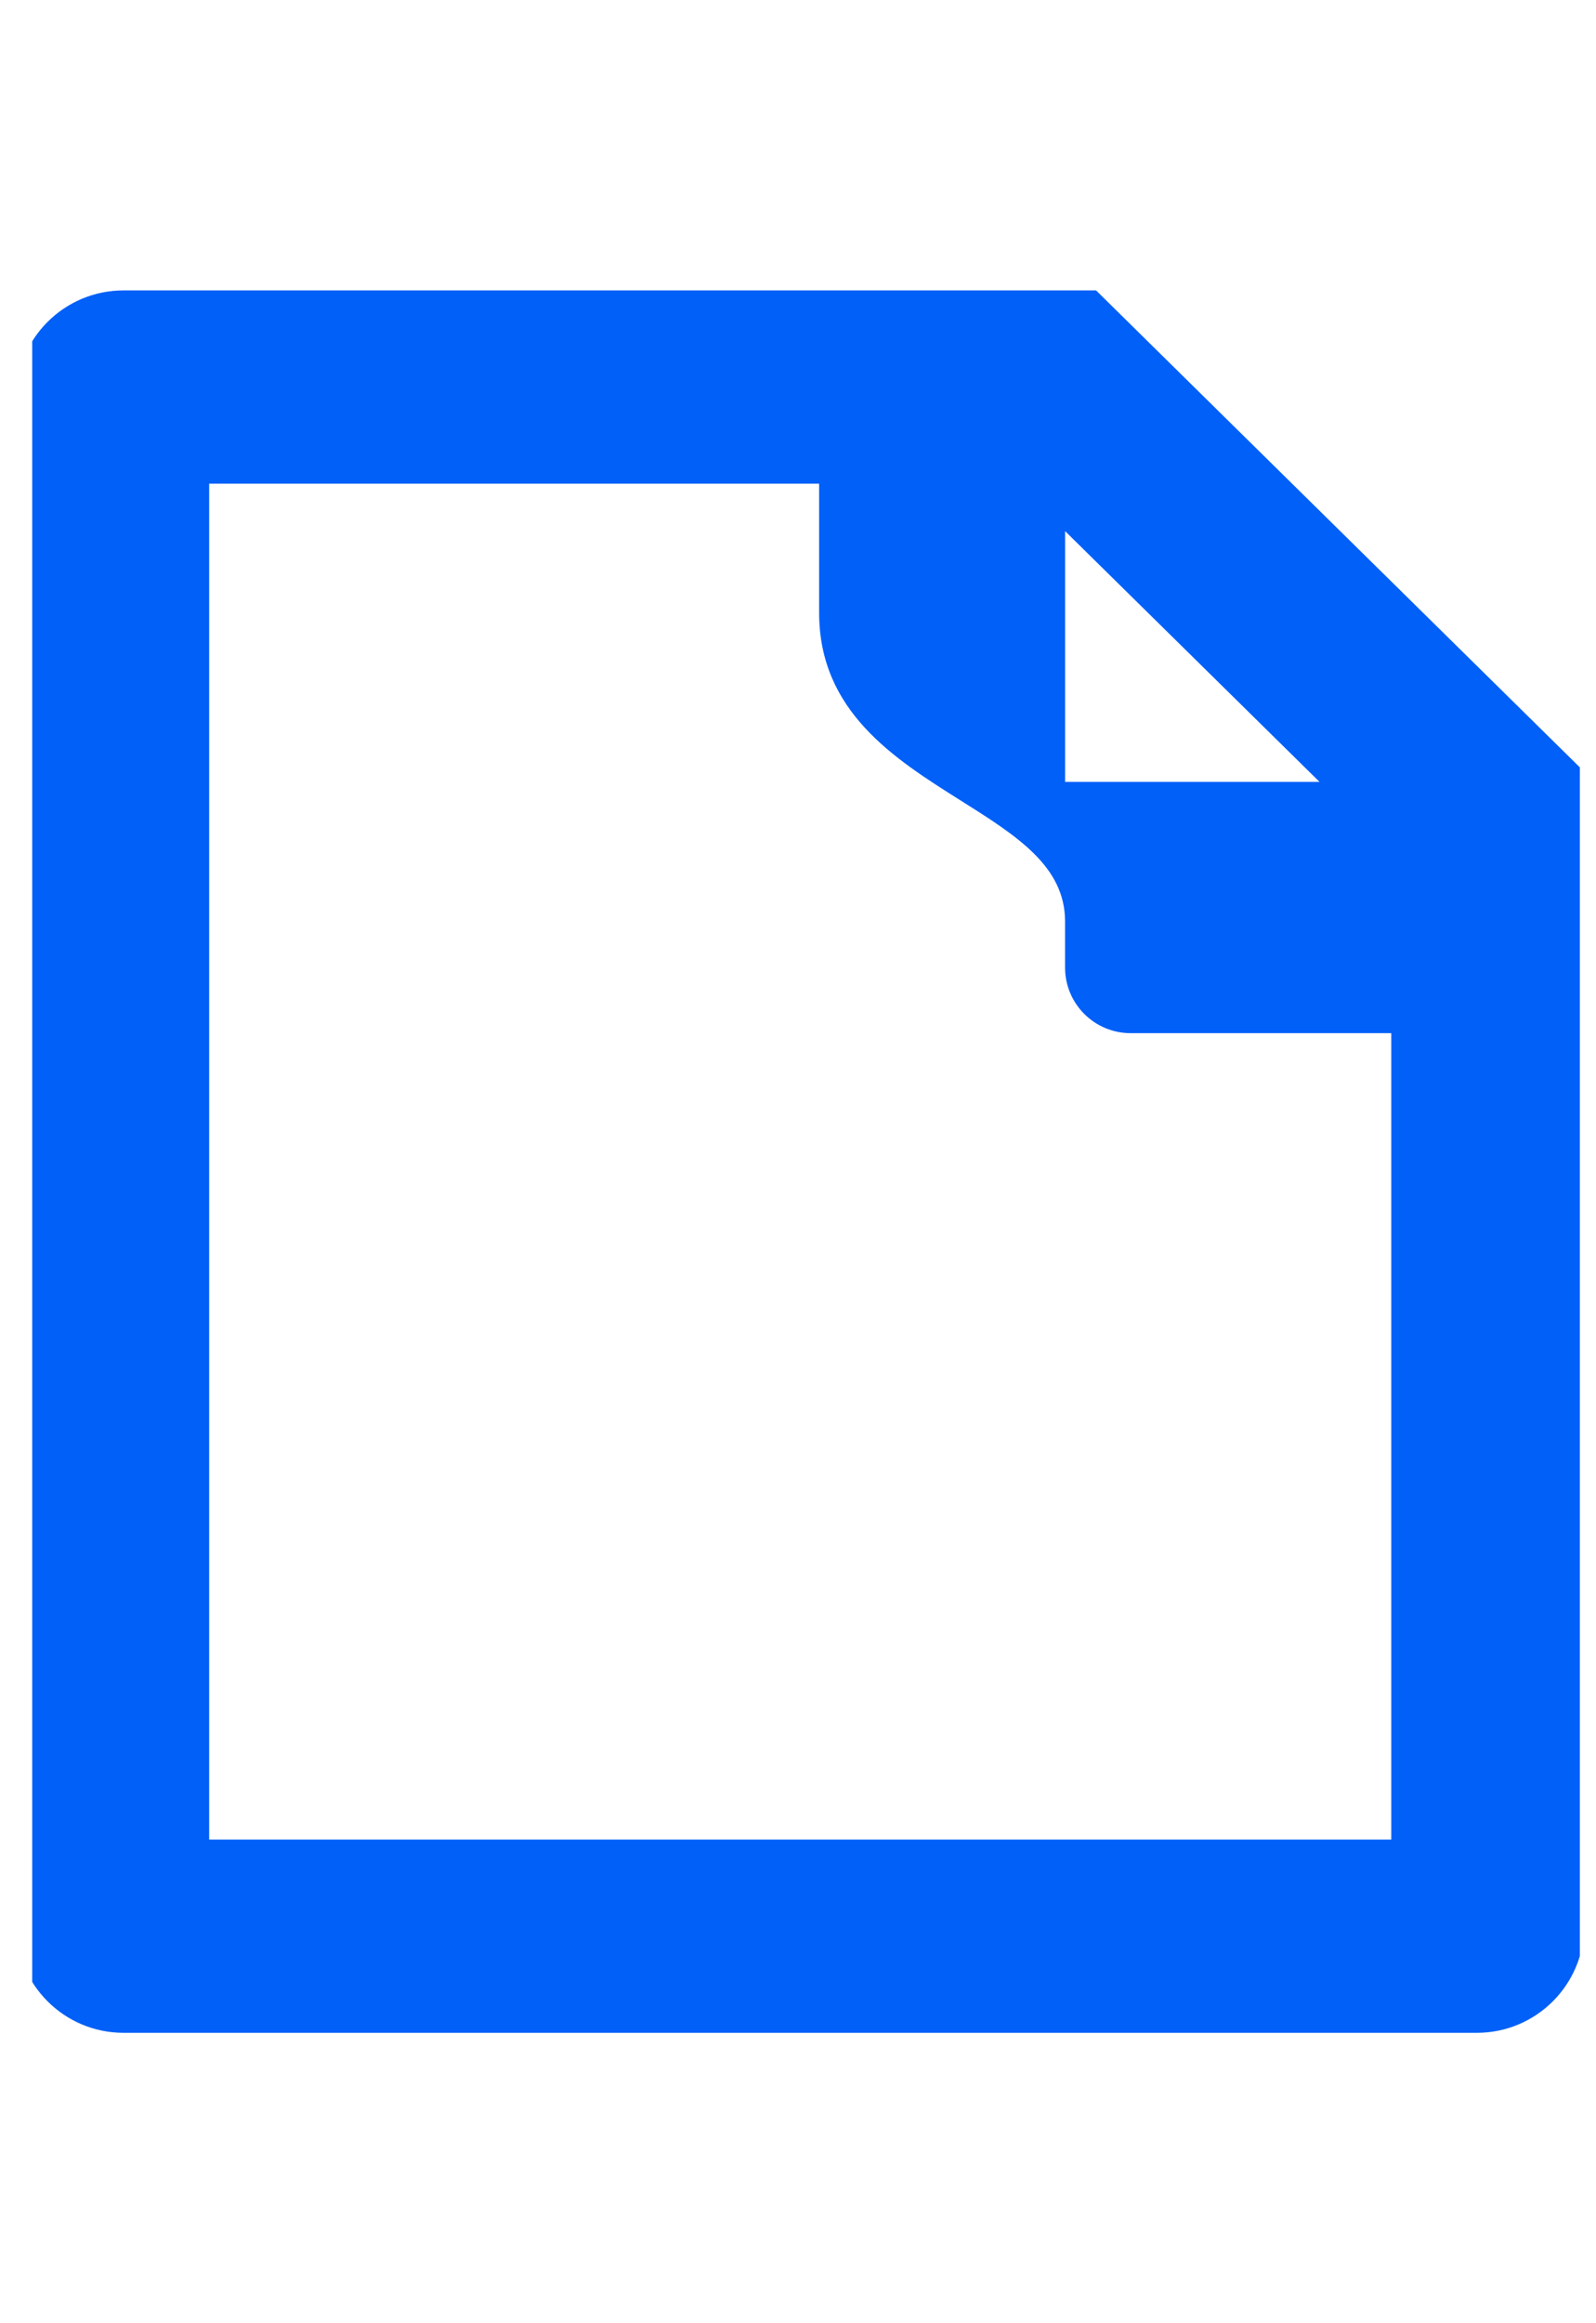 <?xml version="1.0" encoding="UTF-8"?>
<svg xmlns="http://www.w3.org/2000/svg" width="33" height="48" viewBox="0 0 33 48" fill="none">
  <g clip-path="url(#clip0_1071_1650)">
    <path d="M22.663 6H2.556C1.327 6 0.332 6.995 0.332 8.224V39.776C0.332 41.005 1.327 42 2.556 42H30.536C31.764 42 32.759 41.005 32.759 39.776V15.946L22.663 6ZM22.023 16.154V10.974L27.283 16.154H22.023ZM4.325 38.007V9.993H16.937V12.661C16.937 14.697 18.491 15.676 19.863 16.539C21.022 17.268 22.022 17.898 22.022 19.037V19.99C22.022 20.739 22.629 21.346 23.378 21.346H28.767V38.007H4.325Z" fill="#0060F8"></path>
  </g>
  <defs>
    <clipPath id="clip0_1071_1650">
      <rect width="32" height="48" fill="white" transform="translate(0.666)"></rect>
    </clipPath>
  </defs>
</svg>
